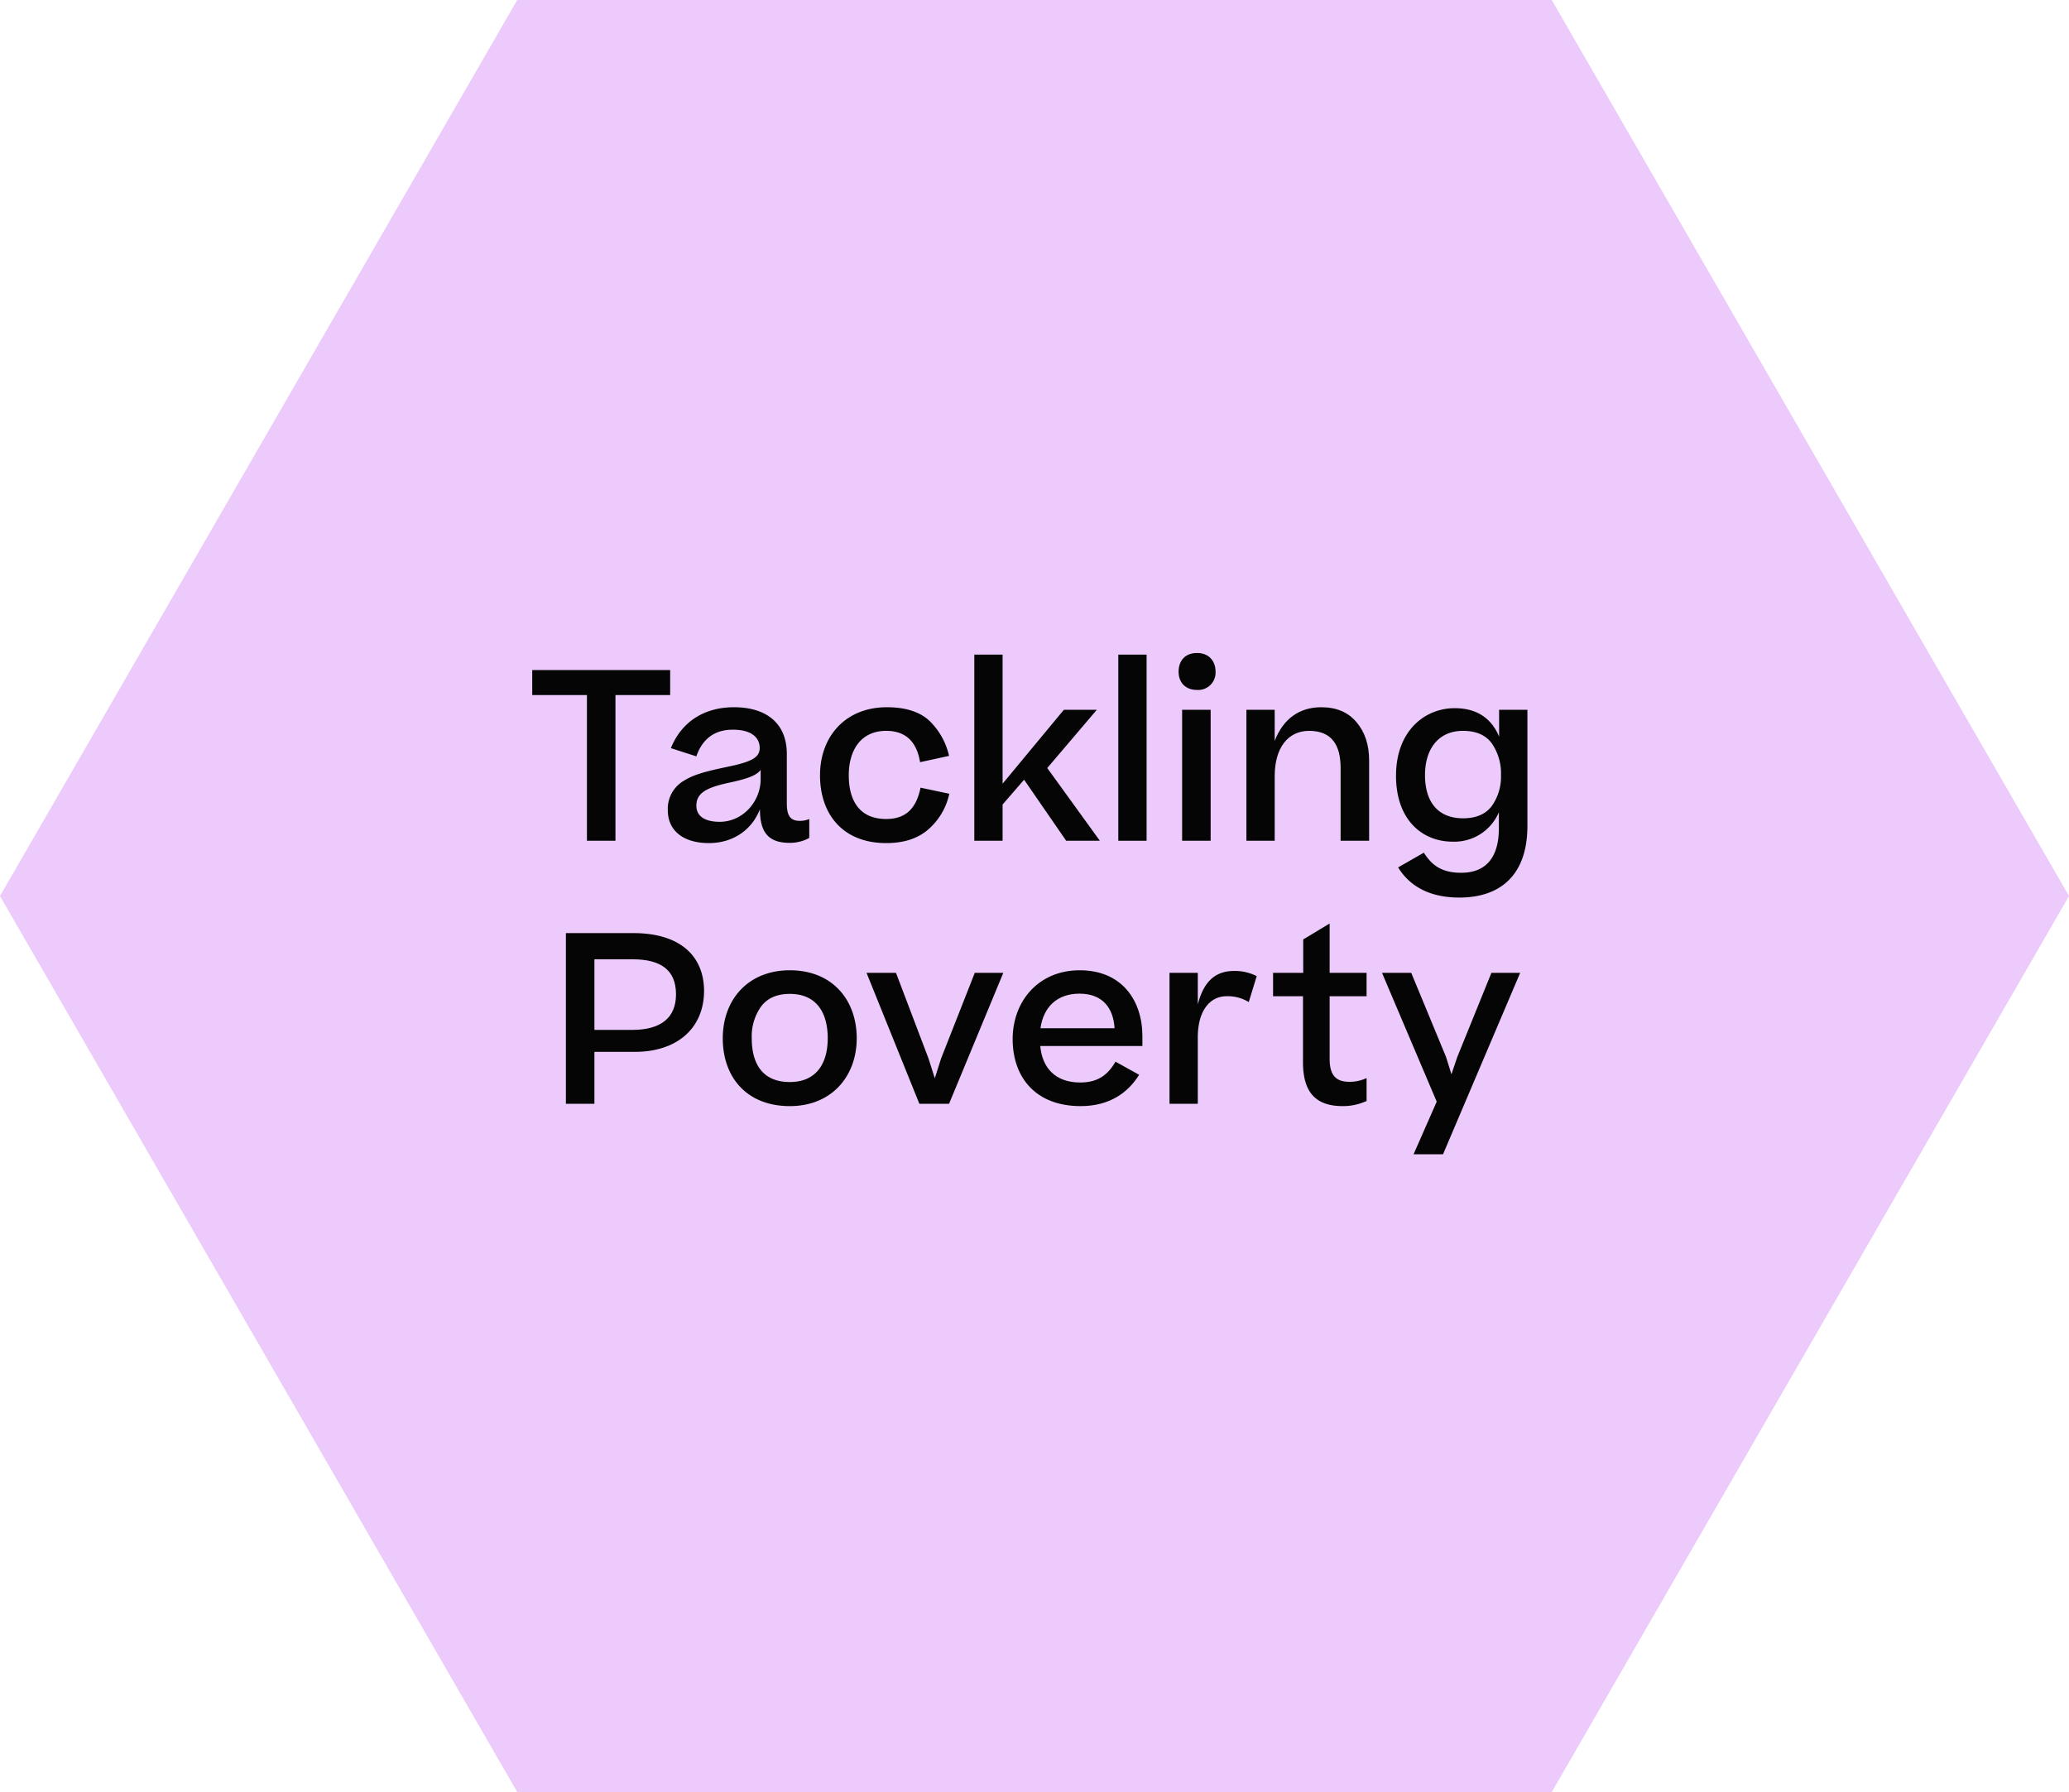 <svg id="Group_70" data-name="Group 70" xmlns="http://www.w3.org/2000/svg" xmlns:xlink="http://www.w3.org/1999/xlink" width="708.029" height="613.17" viewBox="0 0 708.029 613.17">
  <defs>
	<clipPath id="clip-path">
	  <rect id="Rectangle_17" data-name="Rectangle 17" width="708.029" height="613.17" fill="none"/>
	</clipPath>
  </defs>
  <g id="Group_67" data-name="Group 67">
	<g id="Group_66" data-name="Group 66" clip-path="url(#clip-path)">
	  <g id="Group_65" data-name="Group 65" style="isolation: isolate">
		<g id="Group_64" data-name="Group 64">
		  <g id="Group_63" data-name="Group 63" clip-path="url(#clip-path)">
			<path id="Path_139" data-name="Path 139" d="M0,306.584,177.006,0H531.021L708.029,306.584,531.021,613.17H177.006Z" fill="#ECCAFB"/>
		  </g>
		</g>
	  </g>
	</g>
  </g>
  <path id="Path_140" data-name="Path 140" d="M182.135,237.829v-8.561h47.2v8.561H210.615V287.67h-9.76V237.829Z" fill="#040504"/>
  <g id="Group_69" data-name="Group 69">
	<g id="Group_68" data-name="Group 68" clip-path="url(#clip-path)">
	  <path id="Path_141" data-name="Path 141" d="M228.534,277.27a11.091,11.091,0,0,1,5.68-10.241c3.2-2,7.36-3.12,15.04-4.719,8-1.681,10.721-3.12,10.721-6.4s-2.48-6.24-9.2-6.24c-6.479,0-10.479,3.36-12.479,9.12l-8.721-2.8c3.76-9.28,11.68-14,21.6-14,11.121,0,18.081,5.52,18.081,16v16.96c0,4.561,1.52,5.921,4.48,5.921a8.153,8.153,0,0,0,3.2-.64v6.48a13.791,13.791,0,0,1-6.72,1.68c-7.12,0-10.16-3.44-10.16-11.52-2.8,7.28-9.441,11.6-17.441,11.6-8.96,0-14.08-4.4-14.08-11.2M260.3,266.63v-3.2c-1.36,1.84-4.32,2.96-10.161,4.24-8,1.68-11.839,3.439-11.839,8,0,3.52,2.8,5.52,8,5.52,7.919,0,14-6.96,14-14.56" fill="#040504"/>
	  <path id="Path_142" data-name="Path 142" d="M314.856,260.789c-1.04-6.32-4.32-10.72-11.6-10.72-8.561,0-12.8,6.48-12.8,15.2,0,8.88,3.839,14.96,12.8,14.96,7.12,0,10.4-4.08,11.76-10.719l9.84,2.08a22.362,22.362,0,0,1-7.04,12.08c-3.6,3.2-8.4,4.8-14.56,4.8-14.88,0-22.641-9.92-22.641-23.2,0-13.12,8.56-23.28,22.881-23.28,6.48,0,11.36,1.6,14.64,4.72a24.035,24.035,0,0,1,6.64,11.92Z" fill="#040504"/>
	  <path id="Path_143" data-name="Path 143" d="M343.095,223.988v44.161l20.96-25.28h11.281l-16.961,19.92,18,24.881H364.854l-14.4-20.881-7.36,8.48v12.4h-9.68V223.988Z" fill="#040504"/>
	  <rect id="Rectangle_18" data-name="Rectangle 18" width="9.68" height="63.682" transform="translate(382.692 223.988)" fill="#040504"/>
	  <path id="Path_144" data-name="Path 144" d="M409.652,223.429c3.92,0,6.32,2.639,6.32,6.4a5.941,5.941,0,0,1-6.32,6.24c-4.08,0-6.321-2.639-6.321-6.24,0-3.76,2.241-6.4,6.321-6.4m4.639,64.241h-9.76v-44.8h9.76Z" fill="#040504"/>
	  <path id="Path_145" data-name="Path 145" d="M426.53,287.67v-44.8h9.68v10.64c2.961-7.68,8.56-11.52,15.921-11.52,5.2,0,9.2,1.68,12.08,5.12q4.32,5.04,4.32,13.2v27.36H458.77V262.789c0-7.68-2.88-12.72-10.8-12.72-7.12,0-11.76,5.68-11.76,15.521v22.08Z" fill="#040504"/>
	  <path id="Path_146" data-name="Path 146" d="M477.729,265.43c0-15.361,9.841-23.121,20.081-23.121,7.44,0,12.56,3.36,15.2,9.76v-9.2h9.68V282.63c0,16.4-8.88,24.48-23.28,24.48-9.92,0-16.88-3.679-20.96-10.32l8.8-5.04c2.88,4.561,6.4,6.88,12.8,6.88,8,0,12.88-4.72,12.88-15.28v-5.44a16.56,16.56,0,0,1-15.76,10.08c-10.56,0-19.441-7.52-19.441-22.56m32.8,10.32a17.228,17.228,0,0,0,3.12-10.561,17.971,17.971,0,0,0-3.12-10.8c-2.08-2.88-5.36-4.32-9.92-4.32-8.32,0-12.96,6.16-12.96,15.12,0,9.281,4.48,14.8,13.04,14.8,4.48,0,7.76-1.44,9.84-4.24" fill="#040504"/>
	  <path id="Path_147" data-name="Path 147" d="M203.416,359.91v17.76h-9.76v-58.4h23.12c15.681,0,24.081,7.6,24.161,19.681,0,13.12-9.521,20.96-23.681,20.96Zm0-31.681V352.39h12.96c9.681,0,14.96-4.08,14.96-12.16,0-8.4-5.279-12-14.88-12Z" fill="#040504"/>
	  <path id="Path_148" data-name="Path 148" d="M247.335,355.27c0-13.12,8.56-23.28,22.961-23.28,14.56,0,22.88,10.16,22.88,23.28,0,12.96-8.56,23.2-22.88,23.2-14.8,0-22.961-9.92-22.961-23.2m35.921,0c0-8.96-4-15.2-12.96-15.2q-6.6,0-9.841,4.319a17.57,17.57,0,0,0-3.2,10.881c0,8.88,3.839,14.96,13.04,14.96,8.96,0,12.96-6.24,12.96-14.96" fill="#040504"/>
	  <path id="Path_149" data-name="Path 149" d="M324.777,377.67H314.616l-18.08-44.8h10.08l11.12,29.28,2.161,6.8,2.16-6.8,11.52-29.28h9.76Z" fill="#040504"/>
	  <path id="Path_150" data-name="Path 150" d="M389.818,367.75c-3.76,6.08-10.08,10.72-20,10.72-15.441,0-23.281-9.84-23.281-22.96,0-12.721,8.64-23.521,22.96-23.521,14.481,0,21.441,10.4,21.441,22.561v3.359H355.977c.72,7.681,5.36,12.481,13.681,12.481,6,0,9.439-2.56,12.08-7.121Zm-33.761-15.921h25.36c-.4-6.8-4-11.84-12-11.84-7.6,0-12.32,4.48-13.36,11.84" fill="#040504"/>
	  <path id="Path_151" data-name="Path 151" d="M430.057,333.989l-2.721,8.88a13.812,13.812,0,0,0-7.6-2c-5.521,0-9.841,4.72-9.841,14.08V377.67h-9.68v-44.8h9.68v10.8c2-7.76,5.921-11.441,12.4-11.441a16.366,16.366,0,0,1,7.761,1.761" fill="#040504"/>
	  <path id="Path_152" data-name="Path 152" d="M467.655,376.71a19.209,19.209,0,0,1-8.16,1.76c-9.6,0-13.6-5.12-13.6-15.04V340.869h-10.24v-8h10.32v-11.44l9.04-5.441v16.881h12.641v8H455.014V362.31c0,5.759,2.321,7.839,6.72,7.839a13.355,13.355,0,0,0,5.921-1.279Z" fill="#040504"/>
	  <path id="Path_153" data-name="Path 153" d="M520.214,332.869l-26.4,62.081h-10.08l7.919-18-18.72-44.081h10l11.92,28.8,1.839,5.92,2-5.92,11.681-28.8Z" fill="#040504"/>
	</g>
  </g>
</svg>